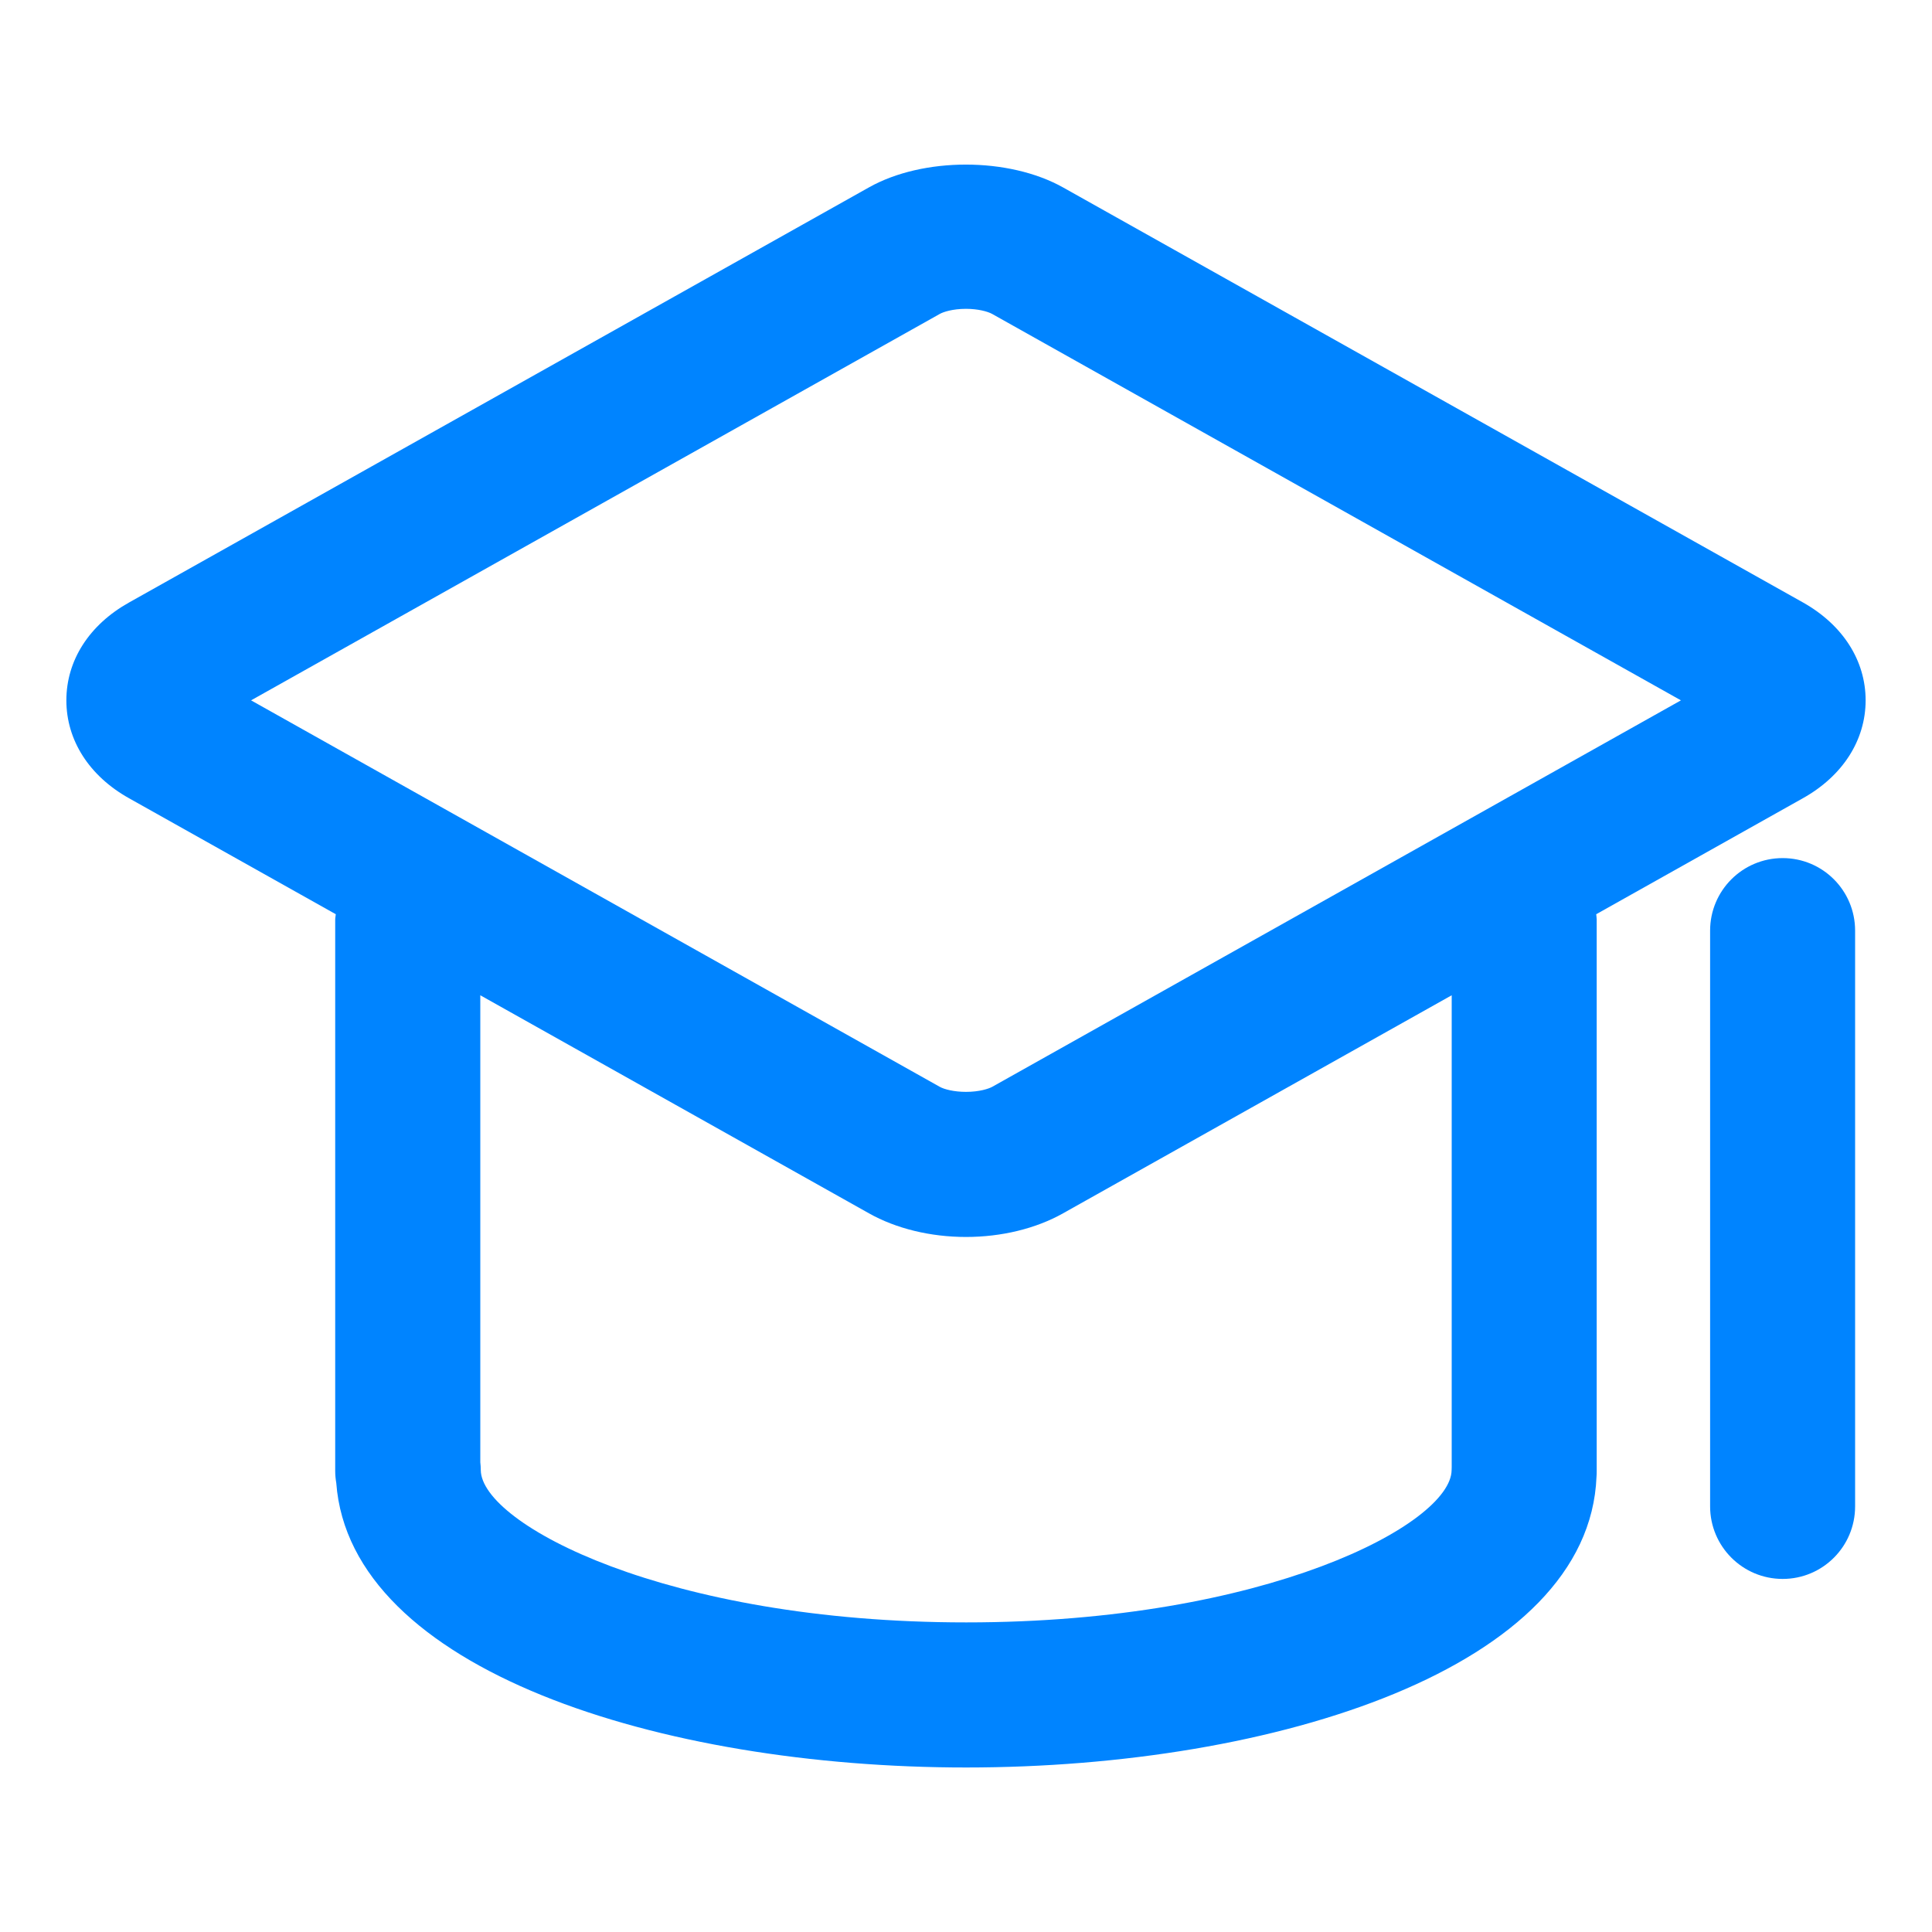 <svg xmlns="http://www.w3.org/2000/svg" xmlns:xlink="http://www.w3.org/1999/xlink" width="20" height="20" viewBox="0 0 20 20" fill="none">
<path d="M18.664 8.263C19.076 8.032 19.312 7.663 19.313 7.251C19.313 6.838 19.077 6.469 18.665 6.237L11.006 1.941C10.443 1.625 9.555 1.625 8.995 1.94L1.336 6.237C0.923 6.468 0.687 6.837 0.687 7.25C0.687 7.663 0.924 8.033 1.335 8.263L3.476 9.464C3.475 9.482 3.47 9.5 3.47 9.518L3.47 15.227C3.47 15.269 3.474 15.311 3.481 15.351C3.624 17.285 6.838 18.297 10.002 18.297C13.202 18.297 16.451 17.263 16.527 15.286C16.529 15.266 16.529 15.247 16.529 15.227L16.529 9.518C16.529 9.5 16.525 9.482 16.524 9.464L18.664 8.263L18.664 8.263ZM9.73 3.249C9.764 3.23 9.86 3.197 10 3.197C10.123 3.197 10.224 3.224 10.271 3.25L17.401 7.25L10.271 11.251C10.236 11.27 10.14 11.303 10 11.303C9.877 11.303 9.776 11.277 9.729 11.251L2.599 7.25L9.73 3.249ZM15.028 15.188C15.027 15.199 15.027 15.209 15.027 15.219C15.021 15.775 13.109 16.795 10.002 16.795C6.896 16.795 4.983 15.775 4.977 15.219C4.977 15.191 4.975 15.164 4.972 15.137L4.972 10.303L8.995 12.56C9.275 12.718 9.632 12.805 10 12.805C10.368 12.805 10.725 12.718 11.005 12.56L15.028 10.303L15.028 15.188L15.028 15.188Z"   fill="#0084FF" >
</path>
<path d="M18.454 8.883C18.039 8.883 17.703 9.219 17.703 9.634L17.703 15.594C17.703 16.008 18.039 16.345 18.454 16.345C18.869 16.345 19.204 16.009 19.204 15.594L19.204 9.634C19.204 9.219 18.869 8.883 18.454 8.883Z"   fill="#0084FF" >
</path>
</svg>
